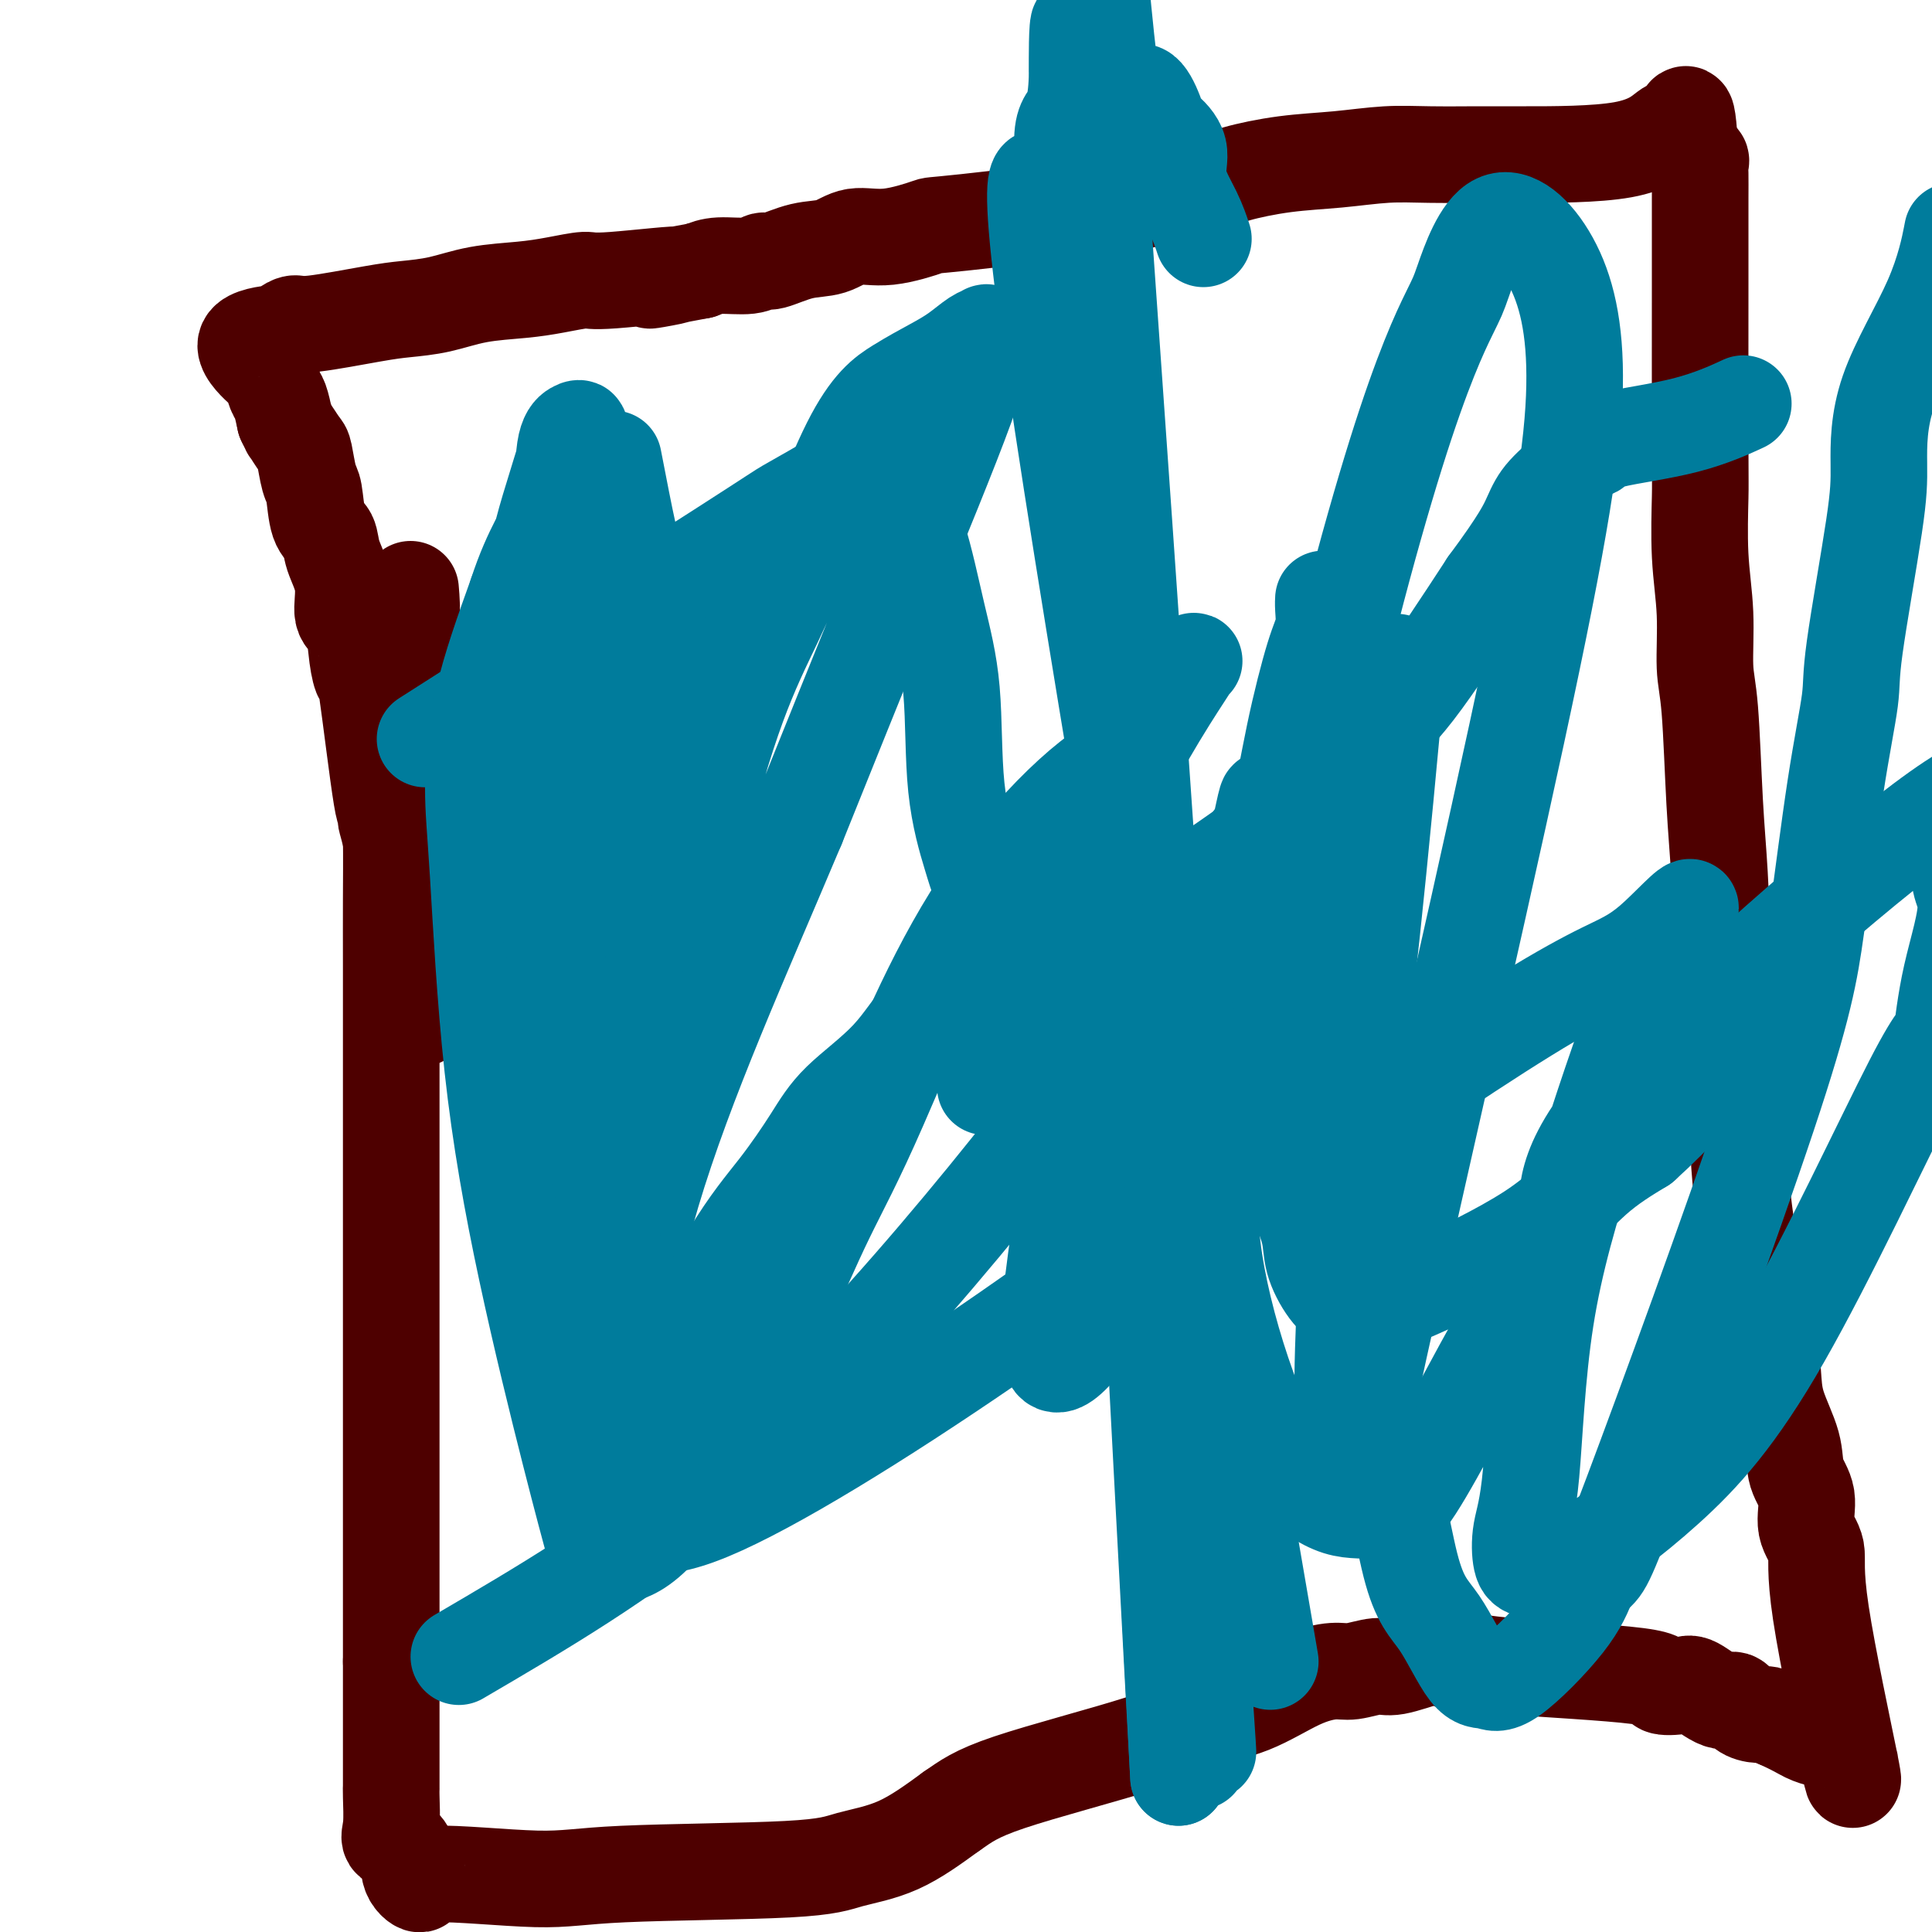 <svg viewBox='0 0 400 400' version='1.1' xmlns='http://www.w3.org/2000/svg' xmlns:xlink='http://www.w3.org/1999/xlink'><g fill='none' stroke='#4E0000' stroke-width='20' stroke-linecap='round' stroke-linejoin='round'><path d='M85,122c0.194,2.237 0.388,4.474 0,6c-0.388,1.526 -1.358,2.343 -2,4c-0.642,1.657 -0.957,4.156 -1,7c-0.043,2.844 0.185,6.033 0,9c-0.185,2.967 -0.781,5.711 -1,10c-0.219,4.289 -0.059,10.121 0,15c0.059,4.879 0.016,8.804 0,13c-0.016,4.196 -0.004,8.664 0,14c0.004,5.336 0.001,11.539 0,16c-0.001,4.461 -0.000,7.179 0,18c0.000,10.821 0.000,29.745 0,40c-0.000,10.255 -0.000,11.840 0,15c0.000,3.160 0.000,7.894 0,12c-0.000,4.106 -0.000,7.585 0,10c0.000,2.415 0.000,3.766 0,8c-0.000,4.234 -0.000,11.353 0,16c0.000,4.647 0.000,6.824 0,9'/><path d='M81,344c0.000,29.642 0.000,10.747 0,5c-0.000,-5.747 -0.000,1.655 0,5c0.000,3.345 0.000,2.633 0,3c-0.000,0.367 -0.000,1.812 0,3c0.000,1.188 0.000,2.118 0,3c-0.000,0.882 -0.000,1.717 0,2c0.000,0.283 0.001,0.015 0,1c-0.001,0.985 -0.003,3.223 0,4c0.003,0.777 0.012,0.092 0,0c-0.012,-0.092 -0.044,0.408 0,2c0.044,1.592 0.165,4.275 0,6c-0.165,1.725 -0.616,2.492 0,3c0.616,0.508 2.297,0.757 3,2c0.703,1.243 0.426,3.479 1,5c0.574,1.521 1.997,2.329 2,2c0.003,-0.329 -1.414,-1.793 3,-2c4.414,-0.207 14.658,0.842 21,1c6.342,0.158 8.782,-0.577 18,-1c9.218,-0.423 25.213,-0.536 34,-1c8.787,-0.464 10.366,-1.279 13,-2c2.634,-0.721 6.324,-1.349 10,-3c3.676,-1.651 7.338,-4.326 11,-7'/><path d='M197,375c2.959,-2.030 4.855,-3.604 12,-6c7.145,-2.396 19.538,-5.613 27,-8c7.462,-2.387 9.992,-3.945 13,-5c3.008,-1.055 6.493,-1.608 10,-3c3.507,-1.392 7.036,-3.625 10,-5c2.964,-1.375 5.364,-1.892 7,-2c1.636,-0.108 2.508,0.194 4,0c1.492,-0.194 3.605,-0.885 5,-1c1.395,-0.115 2.072,0.347 4,0c1.928,-0.347 5.106,-1.502 7,-2c1.894,-0.498 2.503,-0.338 3,0c0.497,0.338 0.882,0.854 2,1c1.118,0.146 2.968,-0.079 4,0c1.032,0.079 1.246,0.463 8,1c6.754,0.537 20.046,1.227 26,2c5.954,0.773 4.568,1.627 5,2c0.432,0.373 2.681,0.264 4,0c1.319,-0.264 1.708,-0.683 3,0c1.292,0.683 3.487,2.470 5,3c1.513,0.530 2.345,-0.195 3,0c0.655,0.195 1.134,1.310 2,2c0.866,0.690 2.118,0.955 3,1c0.882,0.045 1.395,-0.130 2,0c0.605,0.130 1.303,0.565 2,1'/><path d='M368,356c3.815,1.698 4.853,2.444 6,3c1.147,0.556 2.402,0.923 3,1c0.598,0.077 0.537,-0.134 1,0c0.463,0.134 1.449,0.615 2,1c0.551,0.385 0.668,0.675 1,1c0.332,0.325 0.880,0.686 1,1c0.120,0.314 -0.186,0.582 0,1c0.186,0.418 0.865,0.987 1,1c0.135,0.013 -0.273,-0.528 0,1c0.273,1.528 1.228,5.127 0,-1c-1.228,-6.127 -4.638,-21.978 -6,-31c-1.362,-9.022 -0.678,-11.214 -1,-13c-0.322,-1.786 -1.652,-3.165 -2,-5c-0.348,-1.835 0.286,-4.125 0,-6c-0.286,-1.875 -1.491,-3.334 -2,-5c-0.509,-1.666 -0.322,-3.539 -1,-6c-0.678,-2.461 -2.221,-5.509 -3,-8c-0.779,-2.491 -0.794,-4.426 -1,-7c-0.206,-2.574 -0.603,-5.787 -1,-9'/><path d='M366,275c-2.992,-15.503 -1.971,-8.760 -2,-8c-0.029,0.760 -1.107,-4.462 -2,-10c-0.893,-5.538 -1.601,-11.393 -2,-18c-0.399,-6.607 -0.488,-13.968 -1,-21c-0.512,-7.032 -1.448,-13.737 -2,-20c-0.552,-6.263 -0.721,-12.085 -1,-17c-0.279,-4.915 -0.667,-8.923 -1,-15c-0.333,-6.077 -0.611,-14.223 -1,-19c-0.389,-4.777 -0.889,-6.183 -1,-9c-0.111,-2.817 0.166,-7.043 0,-11c-0.166,-3.957 -0.777,-7.645 -1,-12c-0.223,-4.355 -0.060,-9.377 0,-12c0.060,-2.623 0.016,-2.846 0,-11c-0.016,-8.154 -0.005,-24.240 0,-33c0.005,-8.760 0.003,-10.193 0,-12c-0.003,-1.807 -0.006,-3.987 0,-6c0.006,-2.013 0.022,-3.859 0,-5c-0.022,-1.141 -0.083,-1.576 0,-2c0.083,-0.424 0.309,-0.835 0,-1c-0.309,-0.165 -1.155,-0.082 -2,0'/><path d='M350,33c-0.871,-16.834 -1.547,-6.420 -2,-3c-0.453,3.420 -0.682,-0.156 -1,-2c-0.318,-1.844 -0.725,-1.958 -2,-1c-1.275,0.958 -3.418,2.988 -9,4c-5.582,1.012 -14.603,1.006 -20,1c-5.397,-0.006 -7.170,-0.014 -10,0c-2.830,0.014 -6.718,0.048 -10,0c-3.282,-0.048 -5.958,-0.179 -9,0c-3.042,0.179 -6.448,0.667 -10,1c-3.552,0.333 -7.248,0.509 -11,1c-3.752,0.491 -7.561,1.295 -10,2c-2.439,0.705 -3.509,1.311 -6,2c-2.491,0.689 -6.405,1.461 -8,2c-1.595,0.539 -0.873,0.847 -9,2c-8.127,1.153 -25.102,3.153 -33,4c-7.898,0.847 -6.718,0.540 -8,1c-1.282,0.460 -5.026,1.686 -8,2c-2.974,0.314 -5.177,-0.285 -7,0c-1.823,0.285 -3.265,1.453 -5,2c-1.735,0.547 -3.762,0.471 -6,1c-2.238,0.529 -4.685,1.661 -6,2c-1.315,0.339 -1.497,-0.115 -2,0c-0.503,0.115 -1.328,0.800 -3,1c-1.672,0.200 -4.192,-0.086 -6,0c-1.808,0.086 -2.904,0.543 -4,1'/><path d='M145,56c-19.140,3.566 -6.489,1.481 -5,1c1.489,-0.481 -8.185,0.644 -13,1c-4.815,0.356 -4.771,-0.056 -6,0c-1.229,0.056 -3.731,0.578 -6,1c-2.269,0.422 -4.304,0.742 -7,1c-2.696,0.258 -6.053,0.455 -9,1c-2.947,0.545 -5.485,1.438 -8,2c-2.515,0.562 -5.006,0.794 -7,1c-1.994,0.206 -3.492,0.385 -7,1c-3.508,0.615 -9.028,1.667 -12,2c-2.972,0.333 -3.396,-0.051 -4,0c-0.604,0.051 -1.388,0.539 -2,1c-0.612,0.461 -1.051,0.895 -1,1c0.051,0.105 0.591,-0.119 -1,0c-1.591,0.119 -5.313,0.583 -6,2c-0.687,1.417 1.661,3.789 3,5c1.339,1.211 1.668,1.263 2,2c0.332,0.737 0.666,2.160 1,3c0.334,0.840 0.667,1.097 1,2c0.333,0.903 0.667,2.451 1,4'/><path d='M59,87c1.356,2.759 0.745,1.655 1,2c0.255,0.345 1.377,2.137 2,3c0.623,0.863 0.749,0.796 1,2c0.251,1.204 0.629,3.678 1,5c0.371,1.322 0.734,1.492 1,3c0.266,1.508 0.434,4.355 1,6c0.566,1.645 1.532,2.090 2,3c0.468,0.910 0.440,2.286 1,4c0.560,1.714 1.709,3.766 2,6c0.291,2.234 -0.275,4.651 0,6c0.275,1.349 1.390,1.630 2,3c0.610,1.370 0.713,3.828 1,6c0.287,2.172 0.757,4.057 1,4c0.243,-0.057 0.261,-2.056 1,3c0.739,5.056 2.201,17.169 3,22c0.799,4.831 0.935,2.381 1,2c0.065,-0.381 0.058,1.306 0,2c-0.058,0.694 -0.166,0.393 0,1c0.166,0.607 0.605,2.121 1,4c0.395,1.879 0.745,4.122 1,6c0.255,1.878 0.415,3.390 1,5c0.585,1.610 1.596,3.317 2,5c0.404,1.683 0.202,3.341 0,5'/><path d='M85,195c2.333,13.417 1.167,9.958 1,10c-0.167,0.042 0.667,3.583 1,5c0.333,1.417 0.167,0.708 0,0'/></g>
<g fill='none' stroke='#007C9C' stroke-width='20' stroke-linecap='round' stroke-linejoin='round'><path d='M145,124c-2.182,6.741 -4.364,13.481 -6,22c-1.636,8.519 -2.725,18.815 -4,29c-1.275,10.185 -2.737,20.259 -4,29c-1.263,8.741 -2.328,16.150 -3,21c-0.672,4.850 -0.951,7.143 -1,12c-0.049,4.857 0.133,12.279 0,17c-0.133,4.721 -0.580,6.743 -1,9c-0.420,2.257 -0.814,4.750 -1,6c-0.186,1.250 -0.164,1.256 0,0c0.164,-1.256 0.469,-3.776 0,-2c-0.469,1.776 -1.713,7.848 2,-11c3.713,-18.848 12.383,-62.614 19,-88c6.617,-25.386 11.182,-32.390 16,-43c4.818,-10.610 9.889,-24.825 14,-33c4.111,-8.175 7.263,-10.309 10,-12c2.737,-1.691 5.060,-2.939 7,-4c1.940,-1.061 3.498,-1.936 5,-3c1.502,-1.064 2.950,-2.316 4,-3c1.050,-0.684 1.704,-0.799 2,-1c0.296,-0.201 0.234,-0.487 0,1c-0.234,1.487 -0.640,4.746 -4,14c-3.360,9.254 -9.674,24.501 -16,40c-6.326,15.499 -12.663,31.249 -19,47'/><path d='M165,171c-11.602,27.542 -23.105,52.897 -30,76c-6.895,23.103 -9.180,43.956 -10,54c-0.820,10.044 -0.176,9.281 0,11c0.176,1.719 -0.116,5.919 0,8c0.116,2.081 0.639,2.041 2,2c1.361,-0.041 3.560,-0.084 7,-3c3.440,-2.916 8.120,-8.704 13,-17c4.880,-8.296 9.961,-19.100 14,-28c4.039,-8.900 7.036,-15.895 10,-22c2.964,-6.105 5.896,-11.319 11,-23c5.104,-11.681 12.381,-29.830 23,-45c10.619,-15.170 24.581,-27.360 29,-27c4.419,0.360 -0.705,13.271 -4,26c-3.295,12.729 -4.759,25.278 -6,36c-1.241,10.722 -2.257,19.617 -4,32c-1.743,12.383 -4.212,28.252 -2,31c2.212,2.748 9.106,-7.626 16,-18'/><path d='M234,264c8.609,-13.413 22.132,-37.945 32,-61c9.868,-23.055 16.080,-44.633 19,-53c2.920,-8.367 2.549,-3.523 3,-6c0.451,-2.477 1.726,-12.274 1,-3c-0.726,9.274 -3.451,37.617 -5,52c-1.549,14.383 -1.920,14.804 -3,31c-1.080,16.196 -2.868,48.168 -3,61c-0.132,12.832 1.391,6.523 2,4c0.609,-2.523 0.305,-1.262 0,0'/><path d='M88,153c24.373,-15.563 48.746,-31.126 61,-39c12.254,-7.874 12.388,-8.058 14,-9c1.612,-0.942 4.702,-2.641 7,-4c2.298,-1.359 3.805,-2.378 5,-3c1.195,-0.622 2.080,-0.847 3,-1c0.920,-0.153 1.876,-0.233 3,0c1.124,0.233 2.418,0.779 4,3c1.582,2.221 3.453,6.117 5,11c1.547,4.883 2.769,10.753 4,16c1.231,5.247 2.469,9.870 3,16c0.531,6.130 0.355,13.768 1,20c0.645,6.232 2.112,11.059 3,14c0.888,2.941 1.198,3.997 2,6c0.802,2.003 2.096,4.954 3,7c0.904,2.046 1.420,3.187 5,3c3.580,-0.187 10.226,-1.703 16,-3c5.774,-1.297 10.676,-2.375 16,-5c5.324,-2.625 11.070,-6.797 17,-11c5.930,-4.203 12.043,-8.436 16,-12c3.957,-3.564 5.758,-6.460 8,-9c2.242,-2.540 4.926,-4.726 9,-10c4.074,-5.274 9.537,-13.637 15,-22'/><path d='M308,121c6.883,-9.279 8.089,-11.977 9,-14c0.911,-2.023 1.525,-3.371 3,-5c1.475,-1.629 3.810,-3.540 5,-5c1.190,-1.460 1.234,-2.469 2,-3c0.766,-0.531 2.252,-0.584 3,-1c0.748,-0.416 0.757,-1.194 4,-2c3.243,-0.806 9.719,-1.640 15,-3c5.281,-1.360 9.366,-3.246 11,-4c1.634,-0.754 0.817,-0.377 0,0'/><path d='M136,288c5.389,-10.502 10.778,-21.004 15,-28c4.222,-6.996 7.276,-10.487 10,-14c2.724,-3.513 5.118,-7.047 7,-10c1.882,-2.953 3.253,-5.326 6,-8c2.747,-2.674 6.871,-5.648 10,-9c3.129,-3.352 5.262,-7.080 8,-10c2.738,-2.920 6.080,-5.032 9,-7c2.920,-1.968 5.419,-3.792 8,-5c2.581,-1.208 5.246,-1.801 8,-2c2.754,-0.199 5.597,-0.004 8,0c2.403,0.004 4.365,-0.185 7,0c2.635,0.185 5.944,0.742 8,1c2.056,0.258 2.859,0.217 6,4c3.141,3.783 8.619,11.392 12,17c3.381,5.608 4.665,9.217 6,14c1.335,4.783 2.719,10.740 4,15c1.281,4.260 2.457,6.823 3,9c0.543,2.177 0.451,3.968 1,6c0.549,2.032 1.739,4.306 3,6c1.261,1.694 2.595,2.808 5,3c2.405,0.192 5.882,-0.537 8,-1c2.118,-0.463 2.877,-0.660 8,-3c5.123,-2.340 14.610,-6.822 21,-11c6.390,-4.178 9.683,-8.051 13,-11c3.317,-2.949 6.659,-4.975 10,-7'/><path d='M340,237c7.124,-6.427 13.435,-13.496 17,-19c3.565,-5.504 4.383,-9.443 6,-13c1.617,-3.557 4.033,-6.730 5,-8c0.967,-1.270 0.483,-0.635 0,0'/><path d='M263,344c-19.796,-114.958 -39.591,-229.915 -46,-277c-6.409,-47.085 0.570,-26.296 3,-22c2.430,4.296 0.311,-7.901 0,-14c-0.311,-6.099 1.184,-6.101 2,-8c0.816,-1.899 0.951,-5.695 1,-7c0.049,-1.305 0.012,-0.119 0,0c-0.012,0.119 0.001,-0.828 0,-1c-0.001,-0.172 -0.016,0.433 0,-3c0.016,-3.433 0.064,-10.904 1,-5c0.936,5.904 2.759,25.181 1,-3c-1.759,-28.181 -7.100,-103.821 0,-1c7.100,102.821 26.641,384.104 25,358c-1.641,-26.104 -24.462,-359.596 -25,-359c-0.538,0.596 21.208,335.280 23,361c1.792,25.720 -16.371,-257.525 -23,-361c-6.629,-103.475 -1.724,-27.180 0,-1c1.724,26.180 0.266,2.244 0,-2c-0.266,-4.244 0.659,11.204 0,-3c-0.659,-14.204 -2.903,-58.058 0,-1c2.903,57.058 10.951,215.029 19,373'/><path d='M244,368c-1.531,-26.692 -14.859,-279.422 -19,-370c-4.141,-90.578 0.905,-19.005 4,10c3.095,29.005 4.239,15.443 6,12c1.761,-3.443 4.140,3.234 5,6c0.860,2.766 0.201,1.620 0,1c-0.201,-0.620 0.055,-0.715 1,0c0.945,0.715 2.579,2.241 3,4c0.421,1.759 -0.372,3.750 0,6c0.372,2.250 1.908,4.760 3,7c1.092,2.240 1.741,4.212 2,5c0.259,0.788 0.130,0.394 0,0'/><path d='M204,225c6.136,-15.260 12.273,-30.520 18,-43c5.727,-12.480 11.045,-22.179 15,-29c3.955,-6.821 6.548,-10.762 8,-13c1.452,-2.238 1.762,-2.771 2,-3c0.238,-0.229 0.404,-0.154 0,0c-0.404,0.154 -1.378,0.388 -2,1c-0.622,0.612 -0.892,1.604 -1,2c-0.108,0.396 -0.054,0.198 0,0'/><path d='M95,343c17.047,-9.973 34.095,-19.946 51,-34c16.905,-14.054 33.668,-32.188 48,-49c14.332,-16.812 26.234,-32.303 34,-43c7.766,-10.697 11.397,-16.602 16,-23c4.603,-6.398 10.178,-13.290 13,-17c2.822,-3.710 2.893,-4.238 3,-4c0.107,0.238 0.251,1.244 1,-2c0.749,-3.244 2.102,-10.736 1,0c-1.102,10.736 -4.660,39.702 -6,52c-1.340,12.298 -0.463,7.929 0,8c0.463,0.071 0.511,4.581 1,7c0.489,2.419 1.419,2.748 2,4c0.581,1.252 0.813,3.427 6,1c5.187,-2.427 15.328,-9.455 25,-16c9.672,-6.545 18.876,-12.607 26,-17c7.124,-4.393 12.167,-7.116 16,-9c3.833,-1.884 6.455,-2.930 10,-6c3.545,-3.070 8.013,-8.163 8,-7c-0.013,1.163 -4.506,8.581 -9,16'/><path d='M341,204c-3.604,8.527 -8.116,21.843 -12,34c-3.884,12.157 -7.142,23.155 -9,35c-1.858,11.845 -2.315,24.536 -3,32c-0.685,7.464 -1.597,9.702 -2,12c-0.403,2.298 -0.297,4.656 0,6c0.297,1.344 0.784,1.672 2,2c1.216,0.328 3.162,0.654 8,-2c4.838,-2.654 12.568,-8.287 20,-15c7.432,-6.713 14.567,-14.505 24,-31c9.433,-16.495 21.165,-41.694 27,-53c5.835,-11.306 5.772,-8.718 6,-10c0.228,-1.282 0.747,-6.434 2,-12c1.253,-5.566 3.240,-11.547 3,-15c-0.240,-3.453 -2.709,-4.379 0,-11c2.709,-6.621 10.595,-18.938 -3,-10c-13.595,8.938 -48.671,39.129 -65,57c-16.329,17.871 -13.910,23.420 -15,29c-1.090,5.580 -5.687,11.191 -12,22c-6.313,10.809 -14.342,26.815 -19,34c-4.658,7.185 -5.946,5.550 -8,5c-2.054,-0.550 -4.872,-0.014 -8,-1c-3.128,-0.986 -6.564,-3.493 -10,-6'/><path d='M267,306c-6.604,-10.128 -14.116,-31.946 -16,-48c-1.884,-16.054 1.858,-26.342 4,-37c2.142,-10.658 2.683,-21.687 4,-30c1.317,-8.313 3.411,-13.911 5,-20c1.589,-6.089 2.675,-12.669 4,-19c1.325,-6.331 2.891,-12.415 4,-16c1.109,-3.585 1.761,-4.672 2,-6c0.239,-1.328 0.064,-2.896 0,-4c-0.064,-1.104 -0.018,-1.744 0,-2c0.018,-0.256 0.009,-0.128 0,0'/><path d='M127,95c1.175,6.066 2.350,12.132 3,15c0.650,2.868 0.774,2.538 0,2c-0.774,-0.538 -2.446,-1.283 -3,0c-0.554,1.283 0.009,4.594 0,12c-0.009,7.406 -0.591,18.907 -1,31c-0.409,12.093 -0.645,24.777 -1,30c-0.355,5.223 -0.827,2.985 -1,26c-0.173,23.015 -0.046,71.285 0,92c0.046,20.715 0.012,13.876 0,12c-0.012,-1.876 -0.001,1.210 0,3c0.001,1.790 -0.010,2.283 0,3c0.010,0.717 0.039,1.659 0,2c-0.039,0.341 -0.146,0.080 -1,-3c-0.854,-3.080 -2.454,-8.979 -5,-19c-2.546,-10.021 -6.039,-24.164 -9,-38c-2.961,-13.836 -5.390,-27.365 -7,-42c-1.610,-14.635 -2.401,-30.376 -3,-40c-0.599,-9.624 -1.008,-13.129 -1,-18c0.008,-4.871 0.431,-11.106 2,-18c1.569,-6.894 4.285,-14.447 7,-22'/><path d='M107,123c3.109,-9.600 6.382,-13.599 8,-18c1.618,-4.401 1.580,-9.203 2,-12c0.420,-2.797 1.299,-3.587 2,-4c0.701,-0.413 1.224,-0.447 1,0c-0.224,0.447 -1.196,1.376 -2,3c-0.804,1.624 -1.439,3.944 -3,9c-1.561,5.056 -4.046,12.846 -5,21c-0.954,8.154 -0.375,16.670 -1,22c-0.625,5.330 -2.454,7.475 0,23c2.454,15.525 9.191,44.430 13,64c3.809,19.570 4.690,29.803 8,36c3.310,6.197 9.050,8.357 6,21c-3.050,12.643 -14.890,35.770 11,25c25.890,-10.770 89.509,-55.438 114,-77c24.491,-21.562 9.855,-20.018 5,-28c-4.855,-7.982 0.073,-25.491 5,-43'/><path d='M271,165c4.986,-25.362 12.450,-53.268 18,-71c5.550,-17.732 9.187,-25.288 11,-29c1.813,-3.712 1.803,-3.578 3,-7c1.197,-3.422 3.602,-10.401 7,-12c3.398,-1.599 7.790,2.181 11,8c3.210,5.819 5.238,13.676 5,26c-0.238,12.324 -2.744,29.115 -12,72c-9.256,42.885 -25.263,111.863 -31,139c-5.737,27.137 -1.203,12.433 2,12c3.203,-0.433 5.074,13.406 7,21c1.926,7.594 3.909,8.943 6,12c2.091,3.057 4.292,7.822 6,10c1.708,2.178 2.922,1.769 4,2c1.078,0.231 2.021,1.101 5,-1c2.979,-2.101 7.994,-7.172 11,-11c3.006,-3.828 4.003,-6.414 5,-9'/><path d='M329,327c2.963,-2.964 2.371,-0.376 9,-18c6.629,-17.624 20.480,-55.462 28,-78c7.520,-22.538 8.708,-29.776 10,-39c1.292,-9.224 2.686,-20.435 4,-29c1.314,-8.565 2.548,-14.486 3,-18c0.452,-3.514 0.123,-4.621 1,-11c0.877,-6.379 2.960,-18.030 4,-25c1.040,-6.970 1.035,-9.260 1,-13c-0.035,-3.740 -0.102,-8.930 2,-15c2.102,-6.070 6.374,-13.019 9,-19c2.626,-5.981 3.608,-10.995 4,-13c0.392,-2.005 0.196,-1.003 0,0'/></g>
</svg>